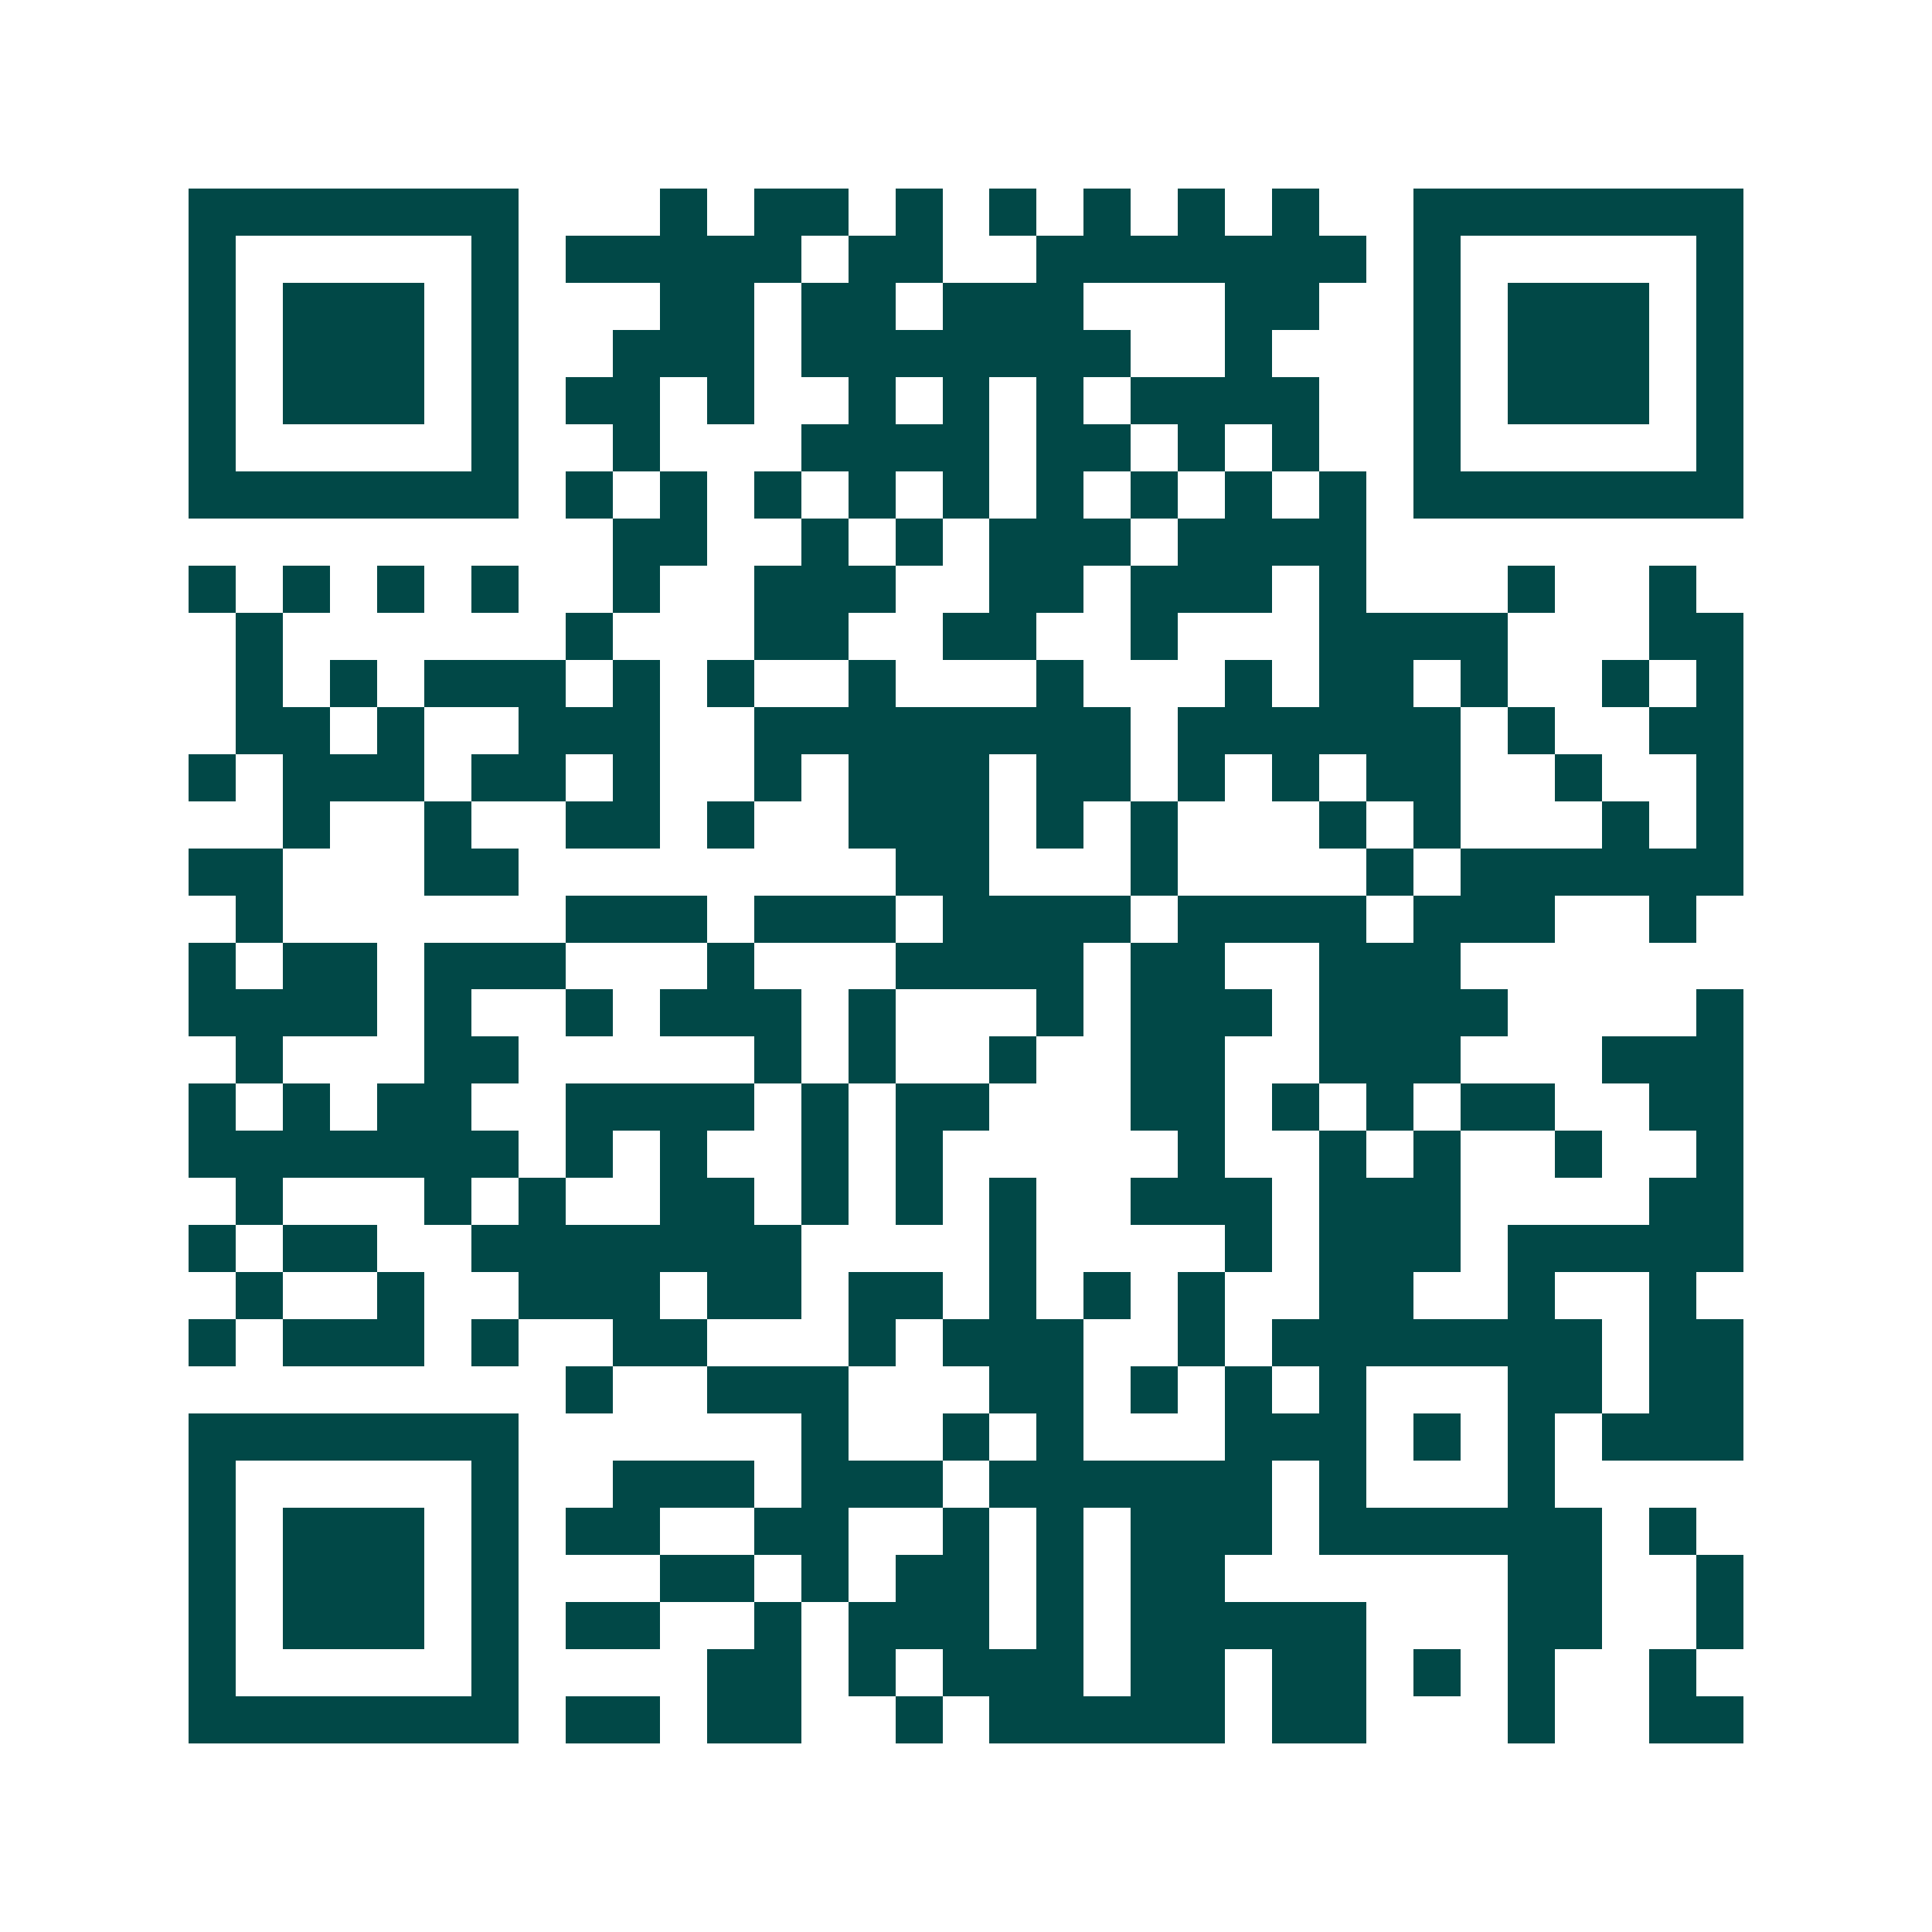 <svg xmlns="http://www.w3.org/2000/svg" width="200" height="200" viewBox="0 0 41 41" shape-rendering="crispEdges"><path fill="#ffffff" d="M0 0h41v41H0z"/><path stroke="#014847" d="M4 4.5h7m3 0h1m1 0h2m1 0h1m1 0h1m1 0h1m1 0h1m1 0h1m2 0h7M4 5.5h1m5 0h1m1 0h5m1 0h2m2 0h7m1 0h1m5 0h1M4 6.5h1m1 0h3m1 0h1m3 0h2m1 0h2m1 0h3m3 0h2m2 0h1m1 0h3m1 0h1M4 7.5h1m1 0h3m1 0h1m2 0h3m1 0h7m2 0h1m3 0h1m1 0h3m1 0h1M4 8.5h1m1 0h3m1 0h1m1 0h2m1 0h1m2 0h1m1 0h1m1 0h1m1 0h4m2 0h1m1 0h3m1 0h1M4 9.5h1m5 0h1m2 0h1m3 0h4m1 0h2m1 0h1m1 0h1m2 0h1m5 0h1M4 10.5h7m1 0h1m1 0h1m1 0h1m1 0h1m1 0h1m1 0h1m1 0h1m1 0h1m1 0h1m1 0h7M13 11.5h2m2 0h1m1 0h1m1 0h3m1 0h4M4 12.5h1m1 0h1m1 0h1m1 0h1m2 0h1m2 0h3m2 0h2m1 0h3m1 0h1m3 0h1m2 0h1M5 13.5h1m6 0h1m3 0h2m2 0h2m2 0h1m3 0h4m3 0h2M5 14.5h1m1 0h1m1 0h3m1 0h1m1 0h1m2 0h1m3 0h1m3 0h1m1 0h2m1 0h1m2 0h1m1 0h1M5 15.5h2m1 0h1m2 0h3m2 0h8m1 0h6m1 0h1m2 0h2M4 16.5h1m1 0h3m1 0h2m1 0h1m2 0h1m1 0h3m1 0h2m1 0h1m1 0h1m1 0h2m2 0h1m2 0h1M6 17.5h1m2 0h1m2 0h2m1 0h1m2 0h3m1 0h1m1 0h1m3 0h1m1 0h1m3 0h1m1 0h1M4 18.5h2m3 0h2m8 0h2m3 0h1m4 0h1m1 0h6M5 19.5h1m6 0h3m1 0h3m1 0h4m1 0h4m1 0h3m2 0h1M4 20.5h1m1 0h2m1 0h3m3 0h1m3 0h4m1 0h2m2 0h3M4 21.5h4m1 0h1m2 0h1m1 0h3m1 0h1m3 0h1m1 0h3m1 0h4m4 0h1M5 22.5h1m3 0h2m5 0h1m1 0h1m2 0h1m2 0h2m2 0h3m3 0h3M4 23.5h1m1 0h1m1 0h2m2 0h4m1 0h1m1 0h2m3 0h2m1 0h1m1 0h1m1 0h2m2 0h2M4 24.5h7m1 0h1m1 0h1m2 0h1m1 0h1m5 0h1m2 0h1m1 0h1m2 0h1m2 0h1M5 25.5h1m3 0h1m1 0h1m2 0h2m1 0h1m1 0h1m1 0h1m2 0h3m1 0h3m4 0h2M4 26.5h1m1 0h2m2 0h7m4 0h1m4 0h1m1 0h3m1 0h5M5 27.5h1m2 0h1m2 0h3m1 0h2m1 0h2m1 0h1m1 0h1m1 0h1m2 0h2m2 0h1m2 0h1M4 28.5h1m1 0h3m1 0h1m2 0h2m3 0h1m1 0h3m2 0h1m1 0h7m1 0h2M12 29.5h1m2 0h3m3 0h2m1 0h1m1 0h1m1 0h1m3 0h2m1 0h2M4 30.5h7m6 0h1m2 0h1m1 0h1m3 0h3m1 0h1m1 0h1m1 0h3M4 31.5h1m5 0h1m2 0h3m1 0h3m1 0h6m1 0h1m3 0h1M4 32.5h1m1 0h3m1 0h1m1 0h2m2 0h2m2 0h1m1 0h1m1 0h3m1 0h6m1 0h1M4 33.5h1m1 0h3m1 0h1m3 0h2m1 0h1m1 0h2m1 0h1m1 0h2m6 0h2m2 0h1M4 34.5h1m1 0h3m1 0h1m1 0h2m2 0h1m1 0h3m1 0h1m1 0h5m3 0h2m2 0h1M4 35.5h1m5 0h1m4 0h2m1 0h1m1 0h3m1 0h2m1 0h2m1 0h1m1 0h1m2 0h1M4 36.5h7m1 0h2m1 0h2m2 0h1m1 0h5m1 0h2m3 0h1m2 0h2"/></svg>
